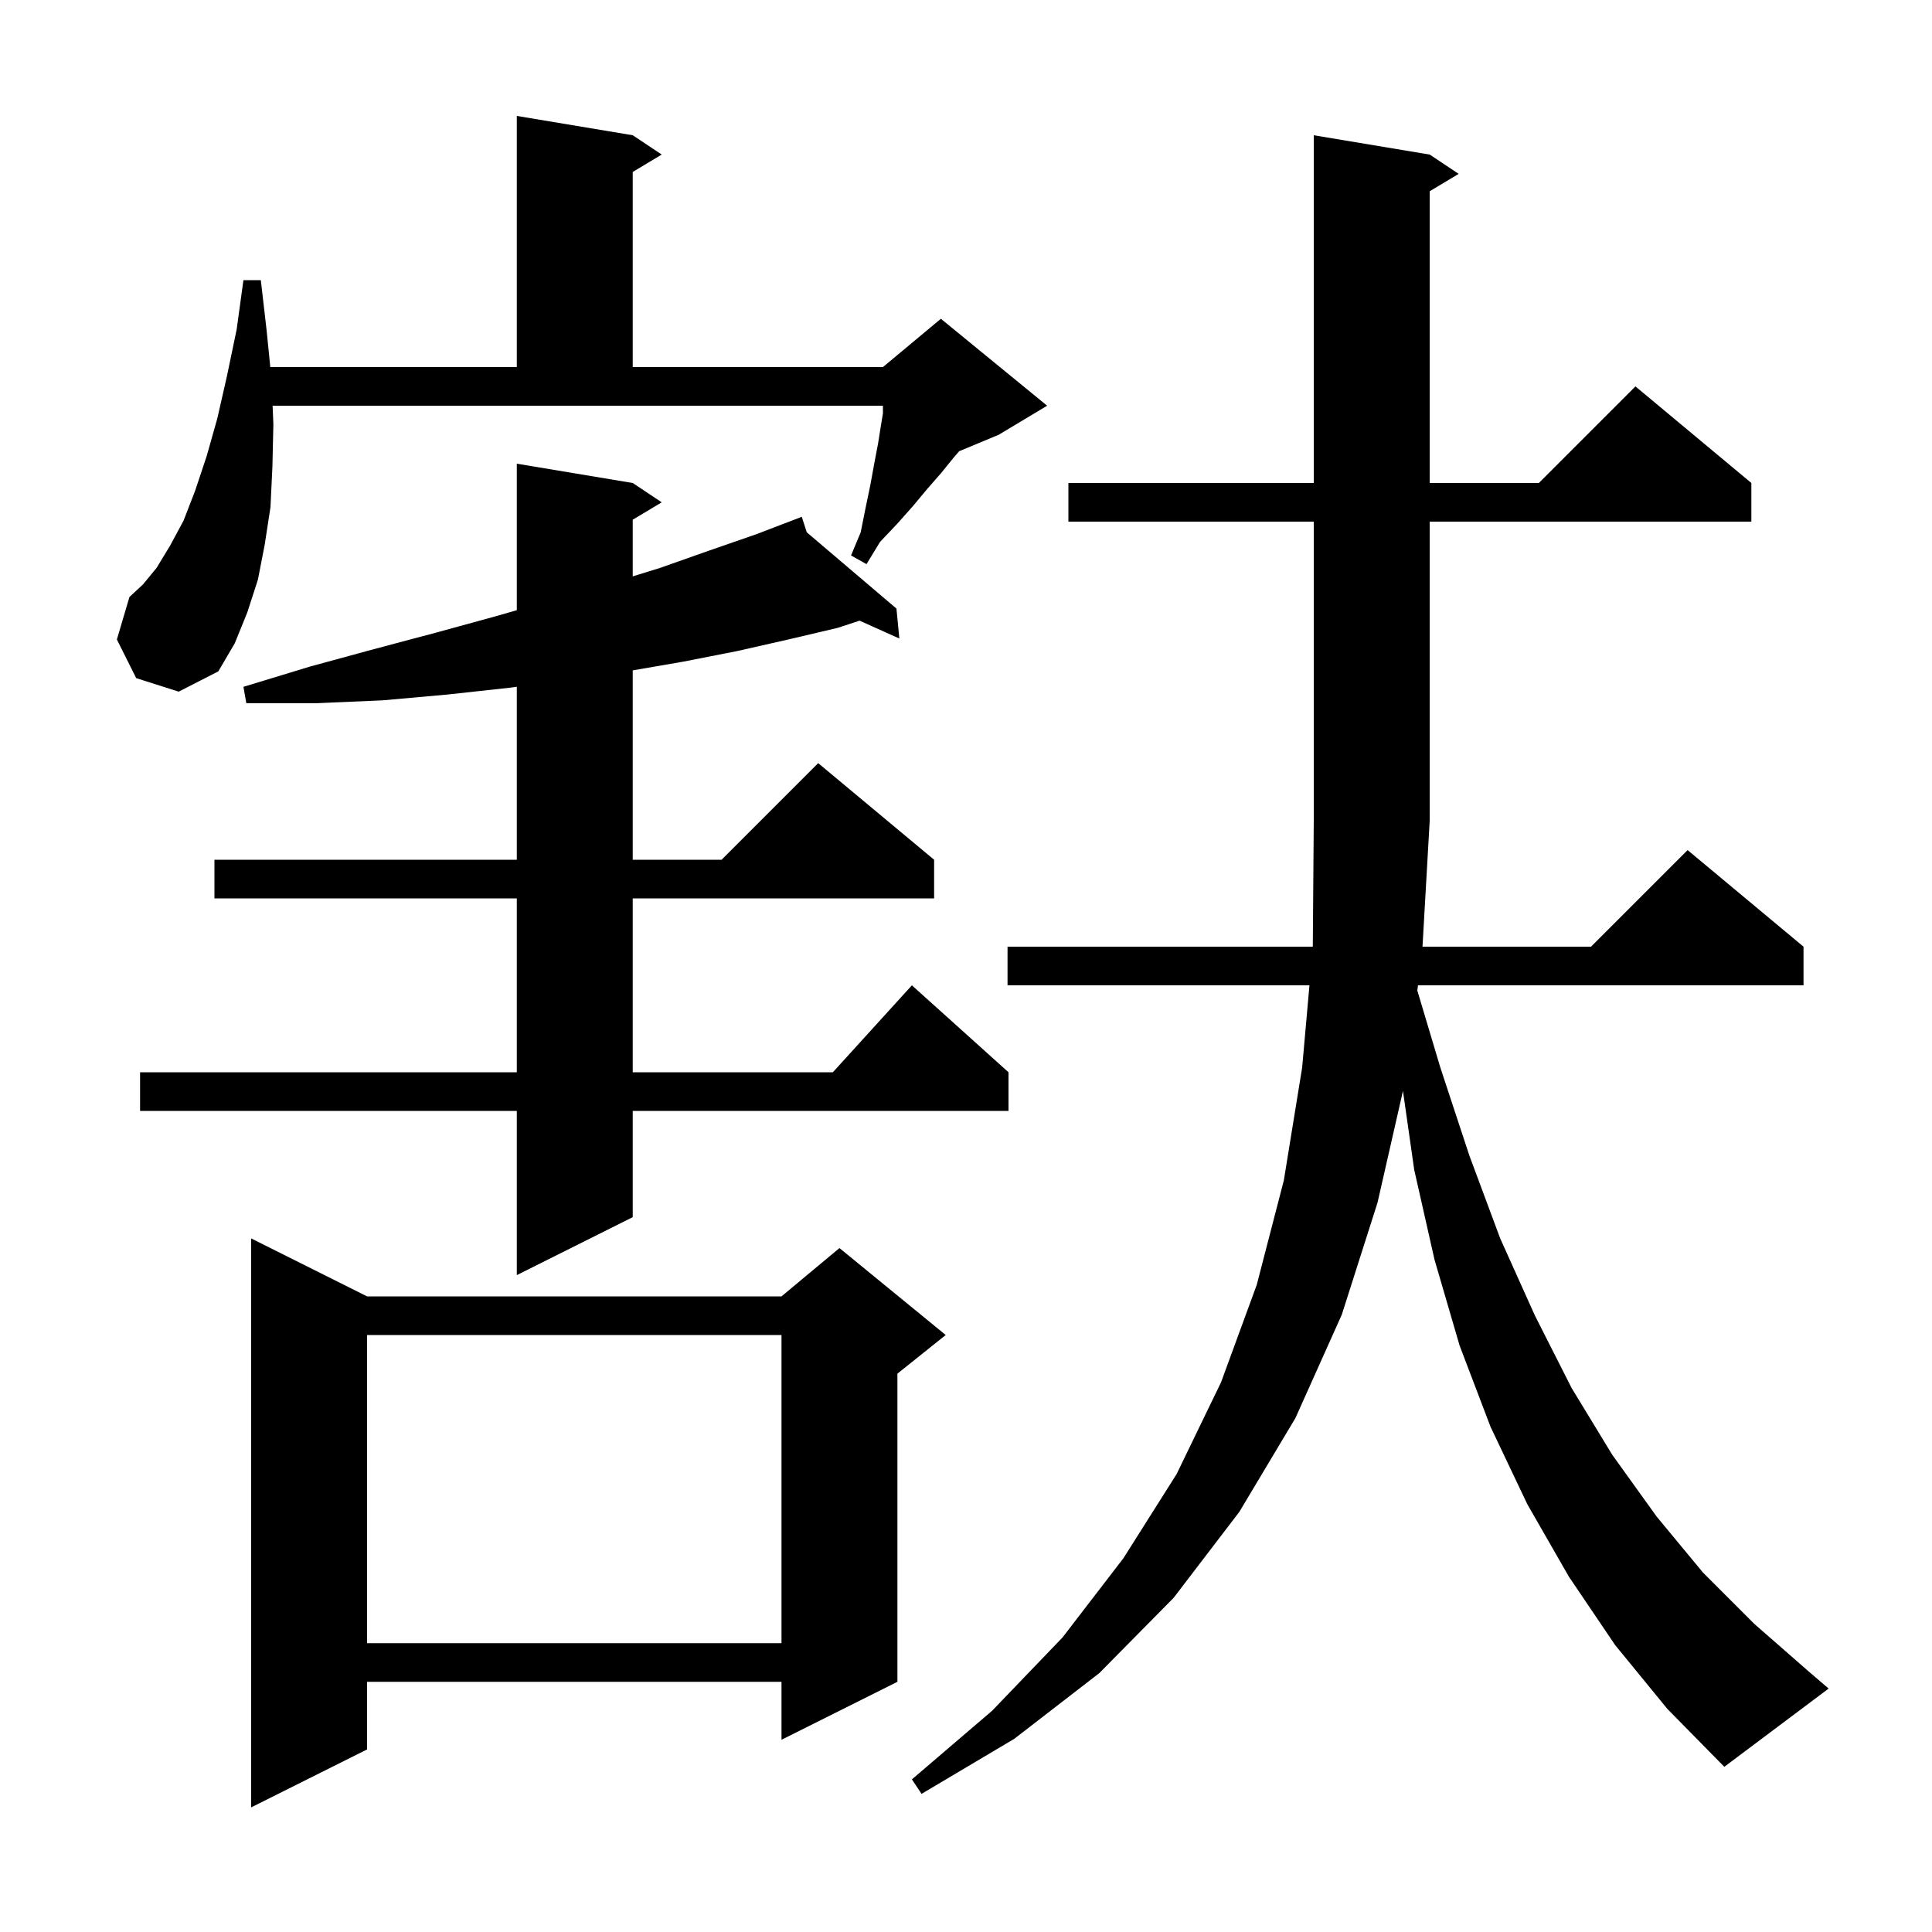 <svg xmlns="http://www.w3.org/2000/svg" xmlns:xlink="http://www.w3.org/1999/xlink" version="1.1" baseProfile="full" viewBox="0 0 200 200" width="200" height="200">
<g fill="black">
<path d="M 38.0 134.2 L 80.9 134.2 L 86.9 129.2 L 97.9 138.2 L 92.9 142.2 L 92.9 174.1 L 80.9 180.1 L 80.9 174.1 L 38.0 174.1 L 38.0 181.1 L 26.0 187.1 L 26.0 128.2 Z M 167.2 170.3 L 162.4 163.2 L 158.1 155.7 L 154.3 147.7 L 151.1 139.3 L 148.5 130.4 L 146.4 121.1 L 145.233 112.933 L 142.6 124.5 L 138.9 136.1 L 134.1 146.8 L 128.3 156.5 L 121.5 165.4 L 113.8 173.2 L 105.0 180.0 L 95.4 185.7 L 94.4 184.2 L 102.7 177.1 L 110.0 169.5 L 116.3 161.3 L 121.8 152.6 L 126.4 143.1 L 130.1 133.0 L 132.9 122.2 L 134.8 110.5 L 135.554 102.0 L 104.3 102.0 L 104.3 98.0 L 135.901 98.0 L 136.0 85.0 L 136.0 54.0 L 110.6 54.0 L 110.6 50.0 L 136.0 50.0 L 136.0 14.0 L 148.0 16.0 L 151.0 18.0 L 148.0 19.8 L 148.0 50.0 L 159.3 50.0 L 169.3 40.0 L 181.3 50.0 L 181.3 54.0 L 148.0 54.0 L 148.0 85.0 L 147.257 98.0 L 164.7 98.0 L 174.7 88.0 L 186.7 98.0 L 186.7 102.0 L 146.791 102.0 L 146.718 102.533 L 149.1 110.5 L 152.1 119.6 L 155.3 128.2 L 158.9 136.2 L 162.7 143.7 L 166.9 150.6 L 171.5 157.0 L 176.3 162.8 L 181.6 168.1 L 187.2 173.0 L 189.3 174.8 L 178.5 182.9 L 172.6 176.9 Z M 38.0 138.2 L 38.0 170.1 L 80.9 170.1 L 80.9 138.2 Z M 65.5 50.0 L 68.5 52.0 L 65.5 53.8 L 65.5 59.665 L 68.3 58.8 L 73.4 57.0 L 78.3 55.3 L 83.0 53.5 L 83.516 55.104 L 92.8 63.0 L 93.1 66.1 L 88.984 64.251 L 86.7 65.0 L 81.6 66.2 L 76.3 67.4 L 70.7 68.5 L 65.5 69.397 L 65.5 89.0 L 74.7 89.0 L 84.7 79.0 L 96.7 89.0 L 96.7 93.0 L 65.5 93.0 L 65.5 111.0 L 86.218 111.0 L 94.4 102.0 L 104.4 111.0 L 104.4 115.0 L 65.5 115.0 L 65.5 126.0 L 53.5 132.0 L 53.5 115.0 L 14.5 115.0 L 14.5 111.0 L 53.5 111.0 L 53.5 93.0 L 22.2 93.0 L 22.2 89.0 L 53.5 89.0 L 53.5 71.097 L 52.7 71.2 L 46.3 71.9 L 39.6 72.5 L 32.6 72.8 L 25.5 72.8 L 25.2 71.1 L 32.1 69.0 L 38.7 67.2 L 45.1 65.5 L 51.3 63.8 L 53.5 63.166 L 53.5 48.0 Z M 28.3 43.9 L 28.2 48.3 L 28.0 52.5 L 27.4 56.4 L 26.7 60.0 L 25.6 63.4 L 24.3 66.6 L 22.6 69.5 L 18.5 71.6 L 14.1 70.2 L 12.1 66.2 L 13.4 61.8 L 14.8 60.5 L 16.2 58.8 L 17.6 56.5 L 19.0 53.9 L 20.2 50.8 L 21.4 47.2 L 22.5 43.3 L 23.5 38.9 L 24.5 34.1 L 25.2 29.0 L 27.0 29.0 L 27.6 34.2 L 27.98 38.0 L 53.5 38.0 L 53.5 12.0 L 65.5 14.0 L 68.5 16.0 L 65.5 17.8 L 65.5 38.0 L 91.4 38.0 L 97.4 33.0 L 108.4 42.0 L 103.4 45.0 L 99.289 46.713 L 98.7 47.4 L 97.4 49.0 L 96.0 50.6 L 94.5 52.4 L 92.9 54.2 L 91.1 56.1 L 89.7 58.4 L 88.1 57.5 L 89.1 55.1 L 89.6 52.6 L 90.1 50.2 L 90.5 48.0 L 90.9 45.9 L 91.2 44.0 L 91.4 42.8 L 91.4 42.0 L 28.219 42.0 Z " />
</g>
</svg>